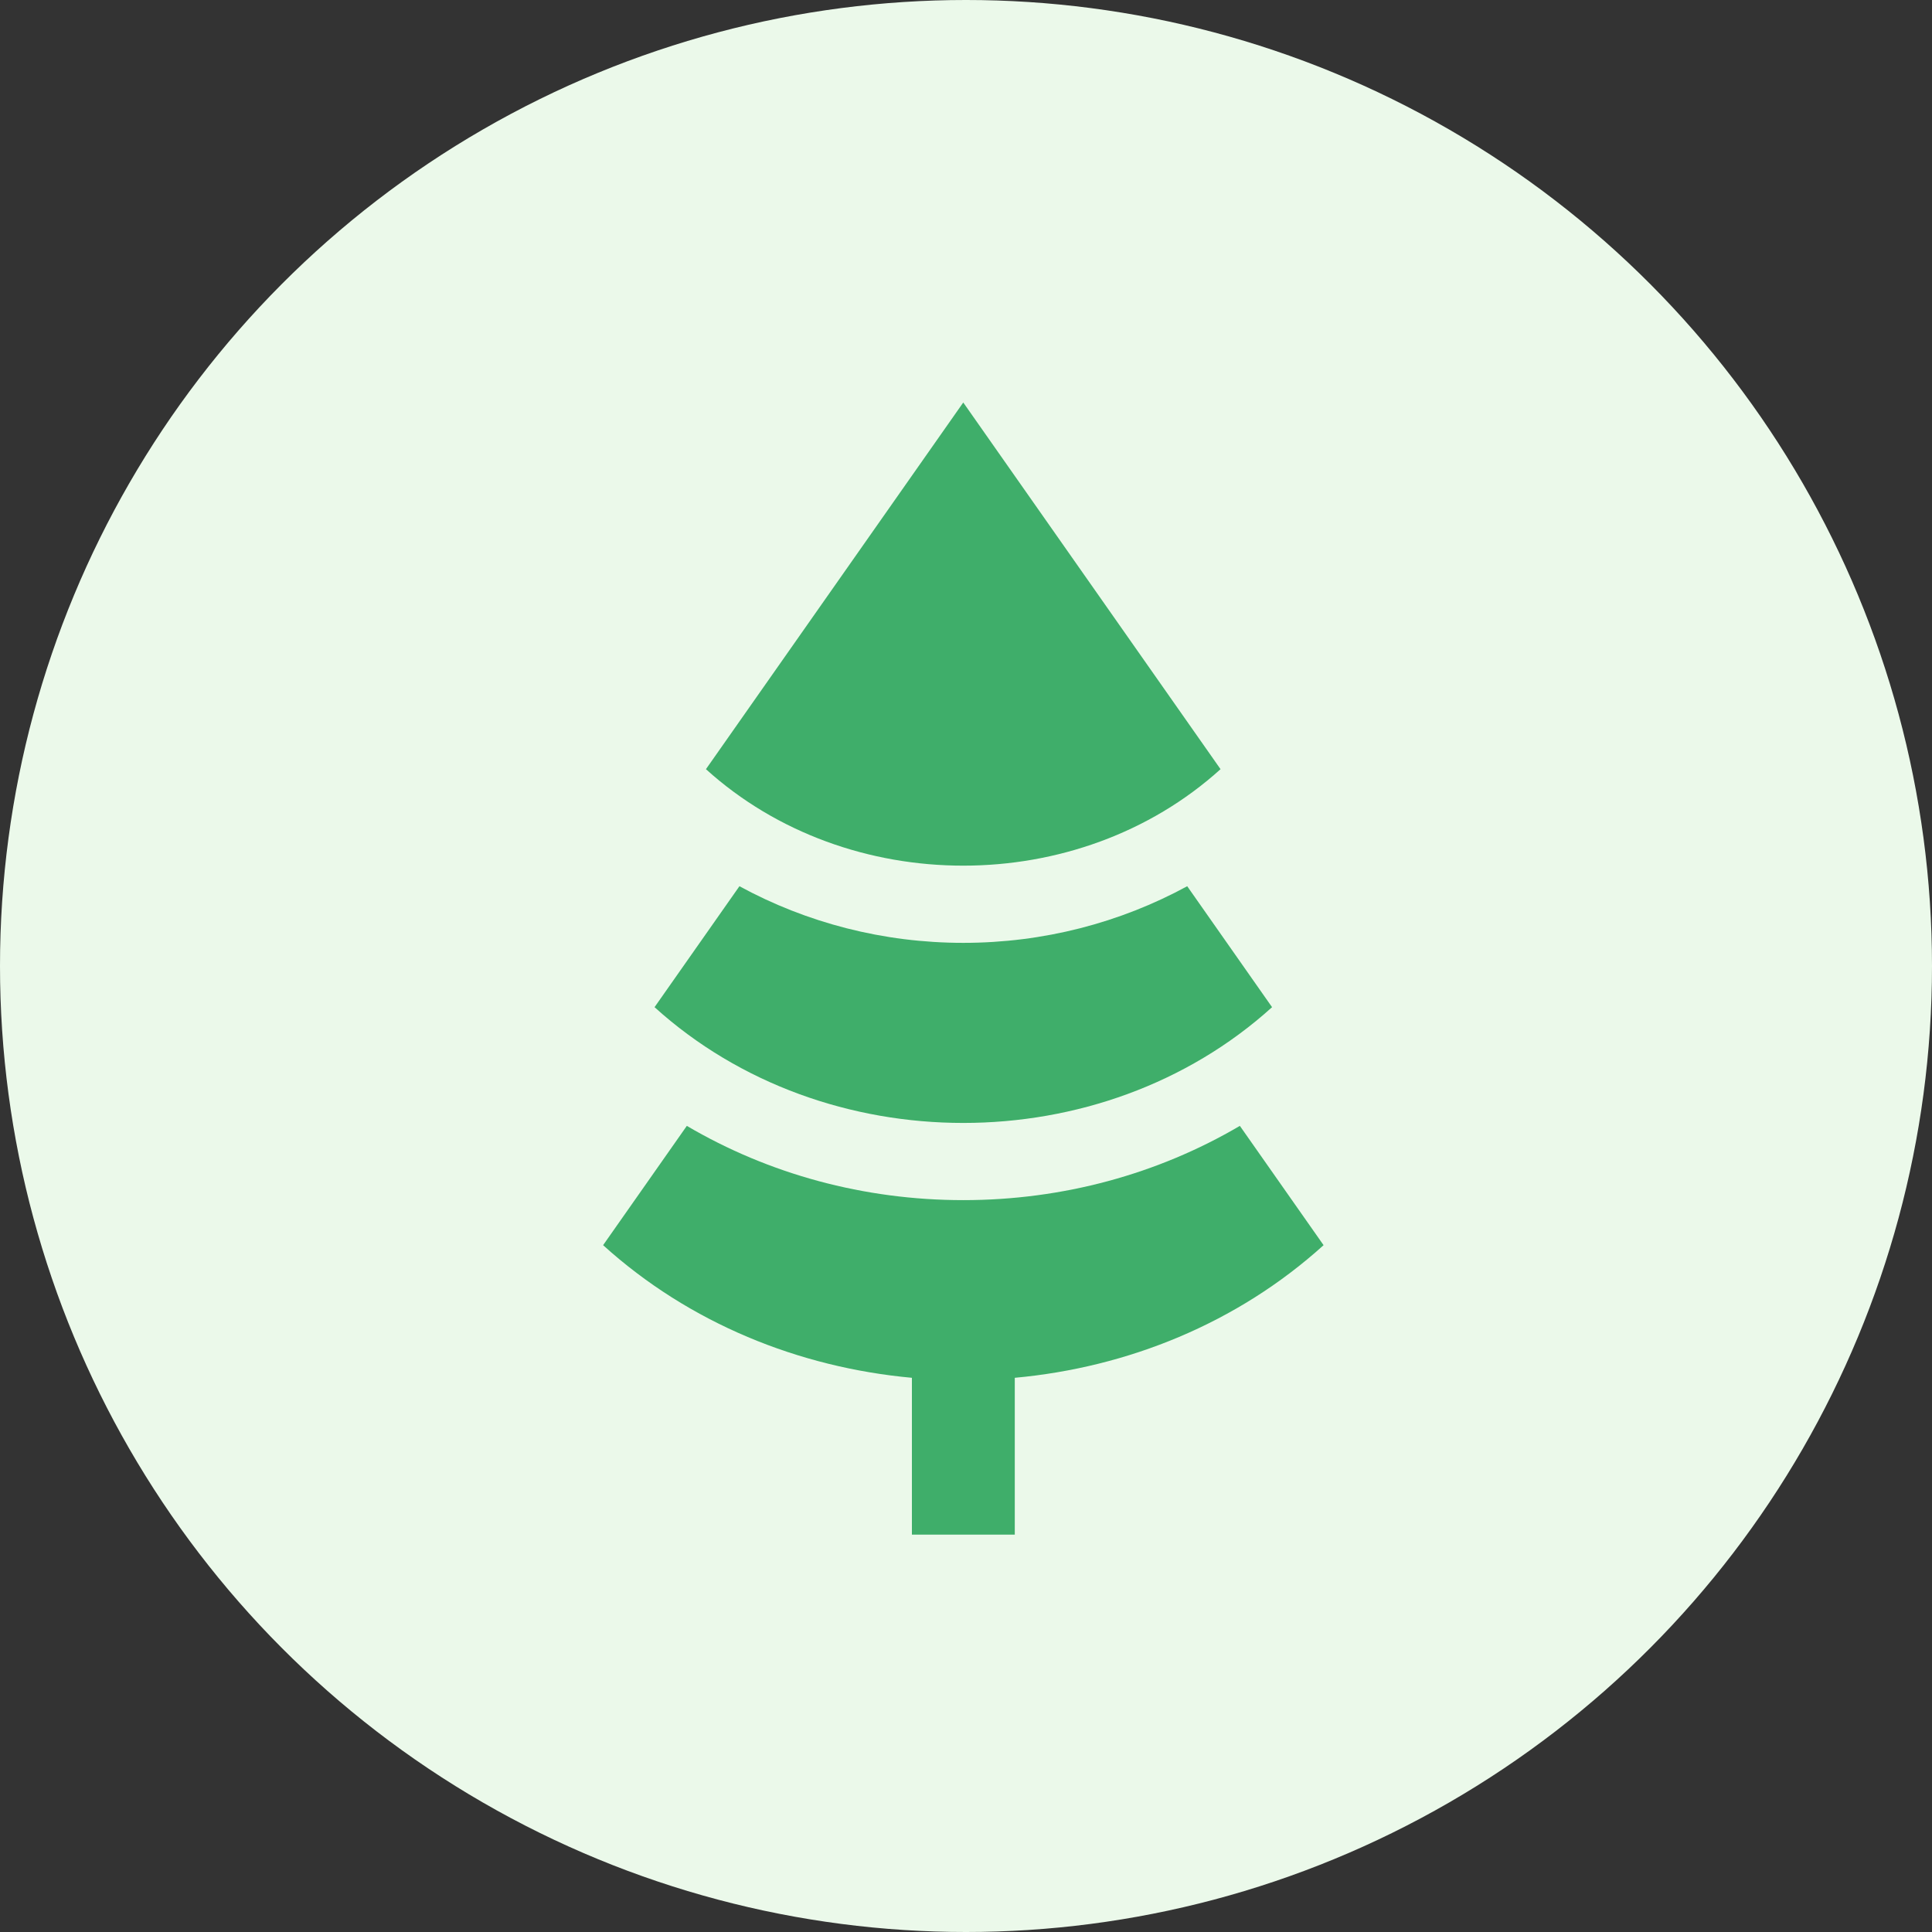 <?xml version="1.0" encoding="UTF-8"?> <svg xmlns="http://www.w3.org/2000/svg" width="48" height="48" viewBox="0 0 48 48" fill="none"><rect x="0" y="0" width="48" height="48" fill="#333333" stroke="none"/><g clip-path="url(#clip0_637_157)"><circle cx="24" cy="24" r="24" fill="#EBF9EA"></circle><path d="M23.932 10L17.539 19.11C21.07 22.306 26.794 22.306 30.324 19.11L23.932 10Z" fill="#3FAE6A"></path><path d="M32.884 30.936L30.804 27.972C28.768 29.169 26.403 29.817 23.934 29.817C21.462 29.817 19.1 29.169 17.064 27.972L14.984 30.936C17.129 32.879 19.855 33.975 22.656 34.231V38.128H25.212V34.231C28.013 33.975 30.737 32.879 32.884 30.936Z" fill="#3FAE6A"></path><path d="M23.933 23.425C21.945 23.425 20.04 22.927 18.371 22.018L16.262 25.023C20.498 28.858 27.367 28.858 31.604 25.023L29.496 22.018C27.826 22.927 25.921 23.425 23.933 23.425Z" fill="#3FAE6A"></path></g><defs><clipPath id="clip0_637_157"><rect width="48" height="48" fill="white"></rect></clipPath></defs></svg> 